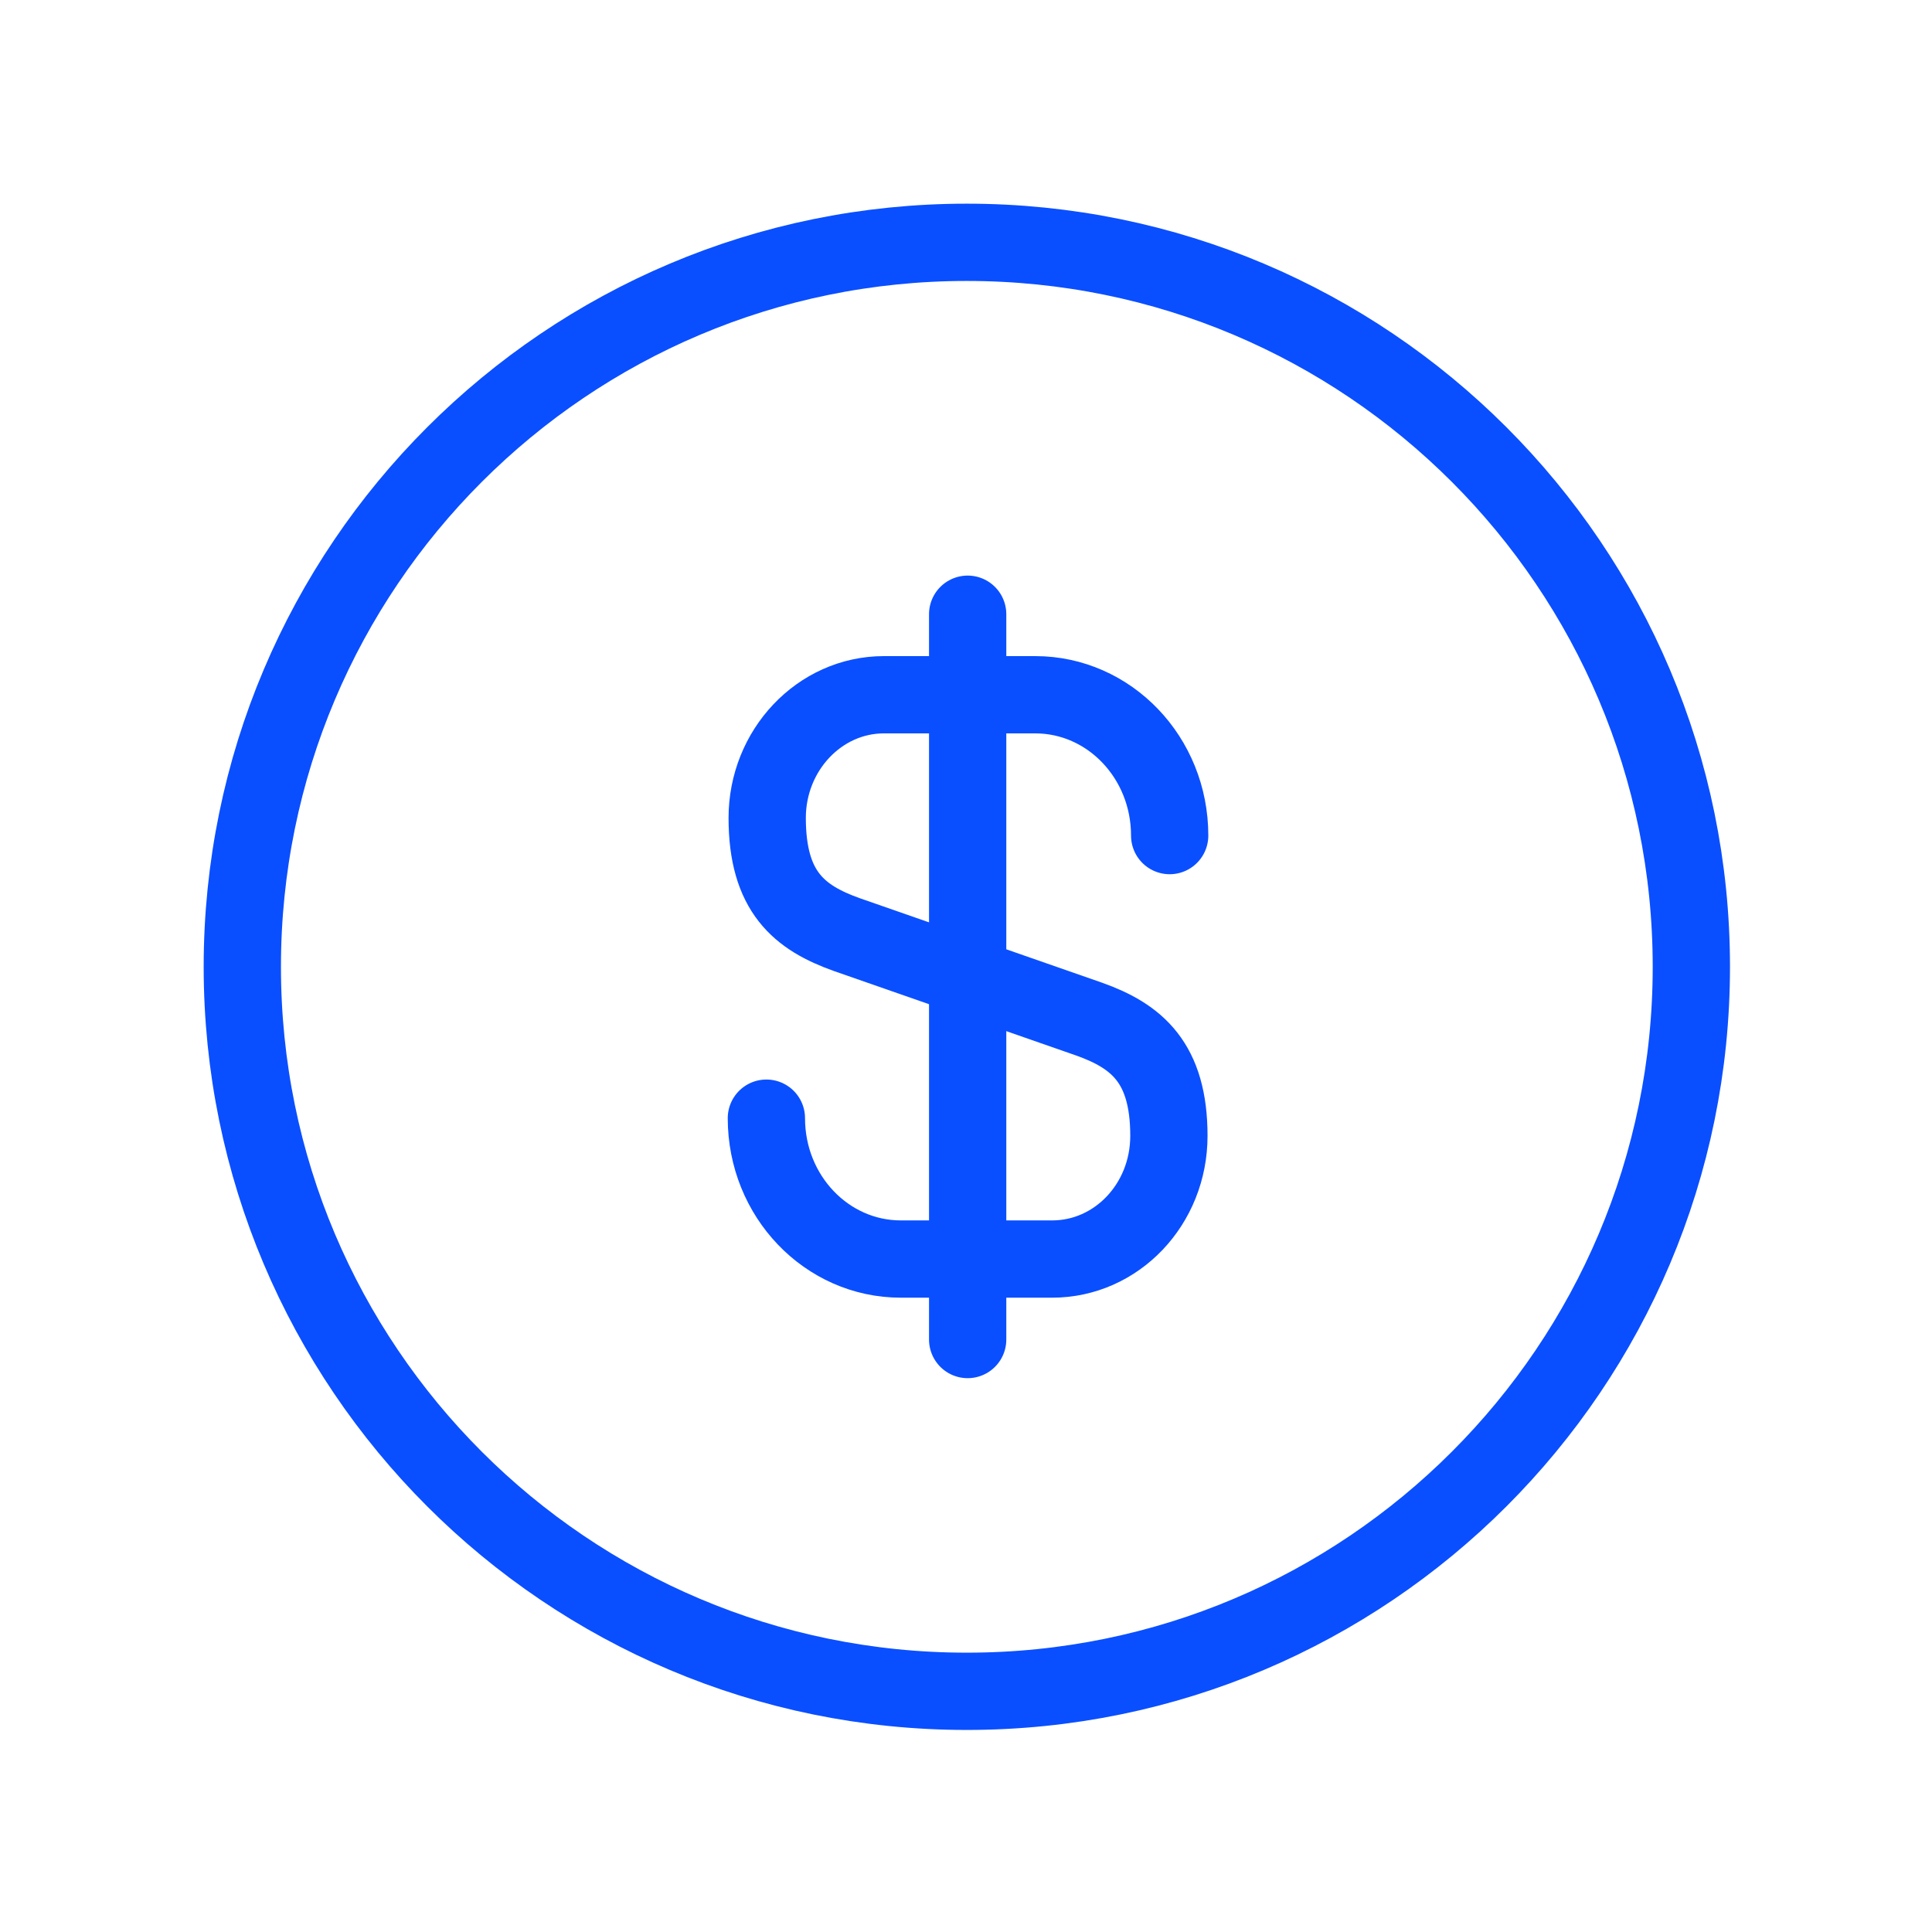 <svg xmlns="http://www.w3.org/2000/svg" width="50" height="50" viewBox="0 0 50 50" fill="none"><g clip-path="url(#clip0_5501_32975)"><path d="M25.021 43.771C35.376 43.771 43.772 35.375 43.772 25.021C43.772 14.667 35.376 6.271 25.021 6.271C14.667 6.271 6.271 14.667 6.271 25.021C6.271 35.375 14.667 43.771 25.021 43.771Z" stroke="#0A4FFF" stroke-width="2" stroke-linecap="round" stroke-linejoin="round"></path><path d="M19.834 28.938C19.834 30.959 21.396 32.584 23.313 32.584H27.23C28.896 32.584 30.251 31.167 30.251 29.396C30.251 27.5 29.417 26.813 28.188 26.375L21.917 24.188C20.688 23.75 19.855 23.084 19.855 21.167C19.855 19.417 21.209 17.98 22.876 17.98H26.792C28.709 17.98 30.271 19.605 30.271 21.625" stroke="#0A4FFF" stroke-width="2" stroke-linecap="round" stroke-linejoin="round"></path><path d="M25.043 15.896V34.667" stroke="#0A4FFF" stroke-width="2" stroke-linecap="round" stroke-linejoin="round"></path></g><defs><clipPath id="clip0_5501_32975"><rect width="50" height="50" fill="white"></rect></clipPath></defs></svg>